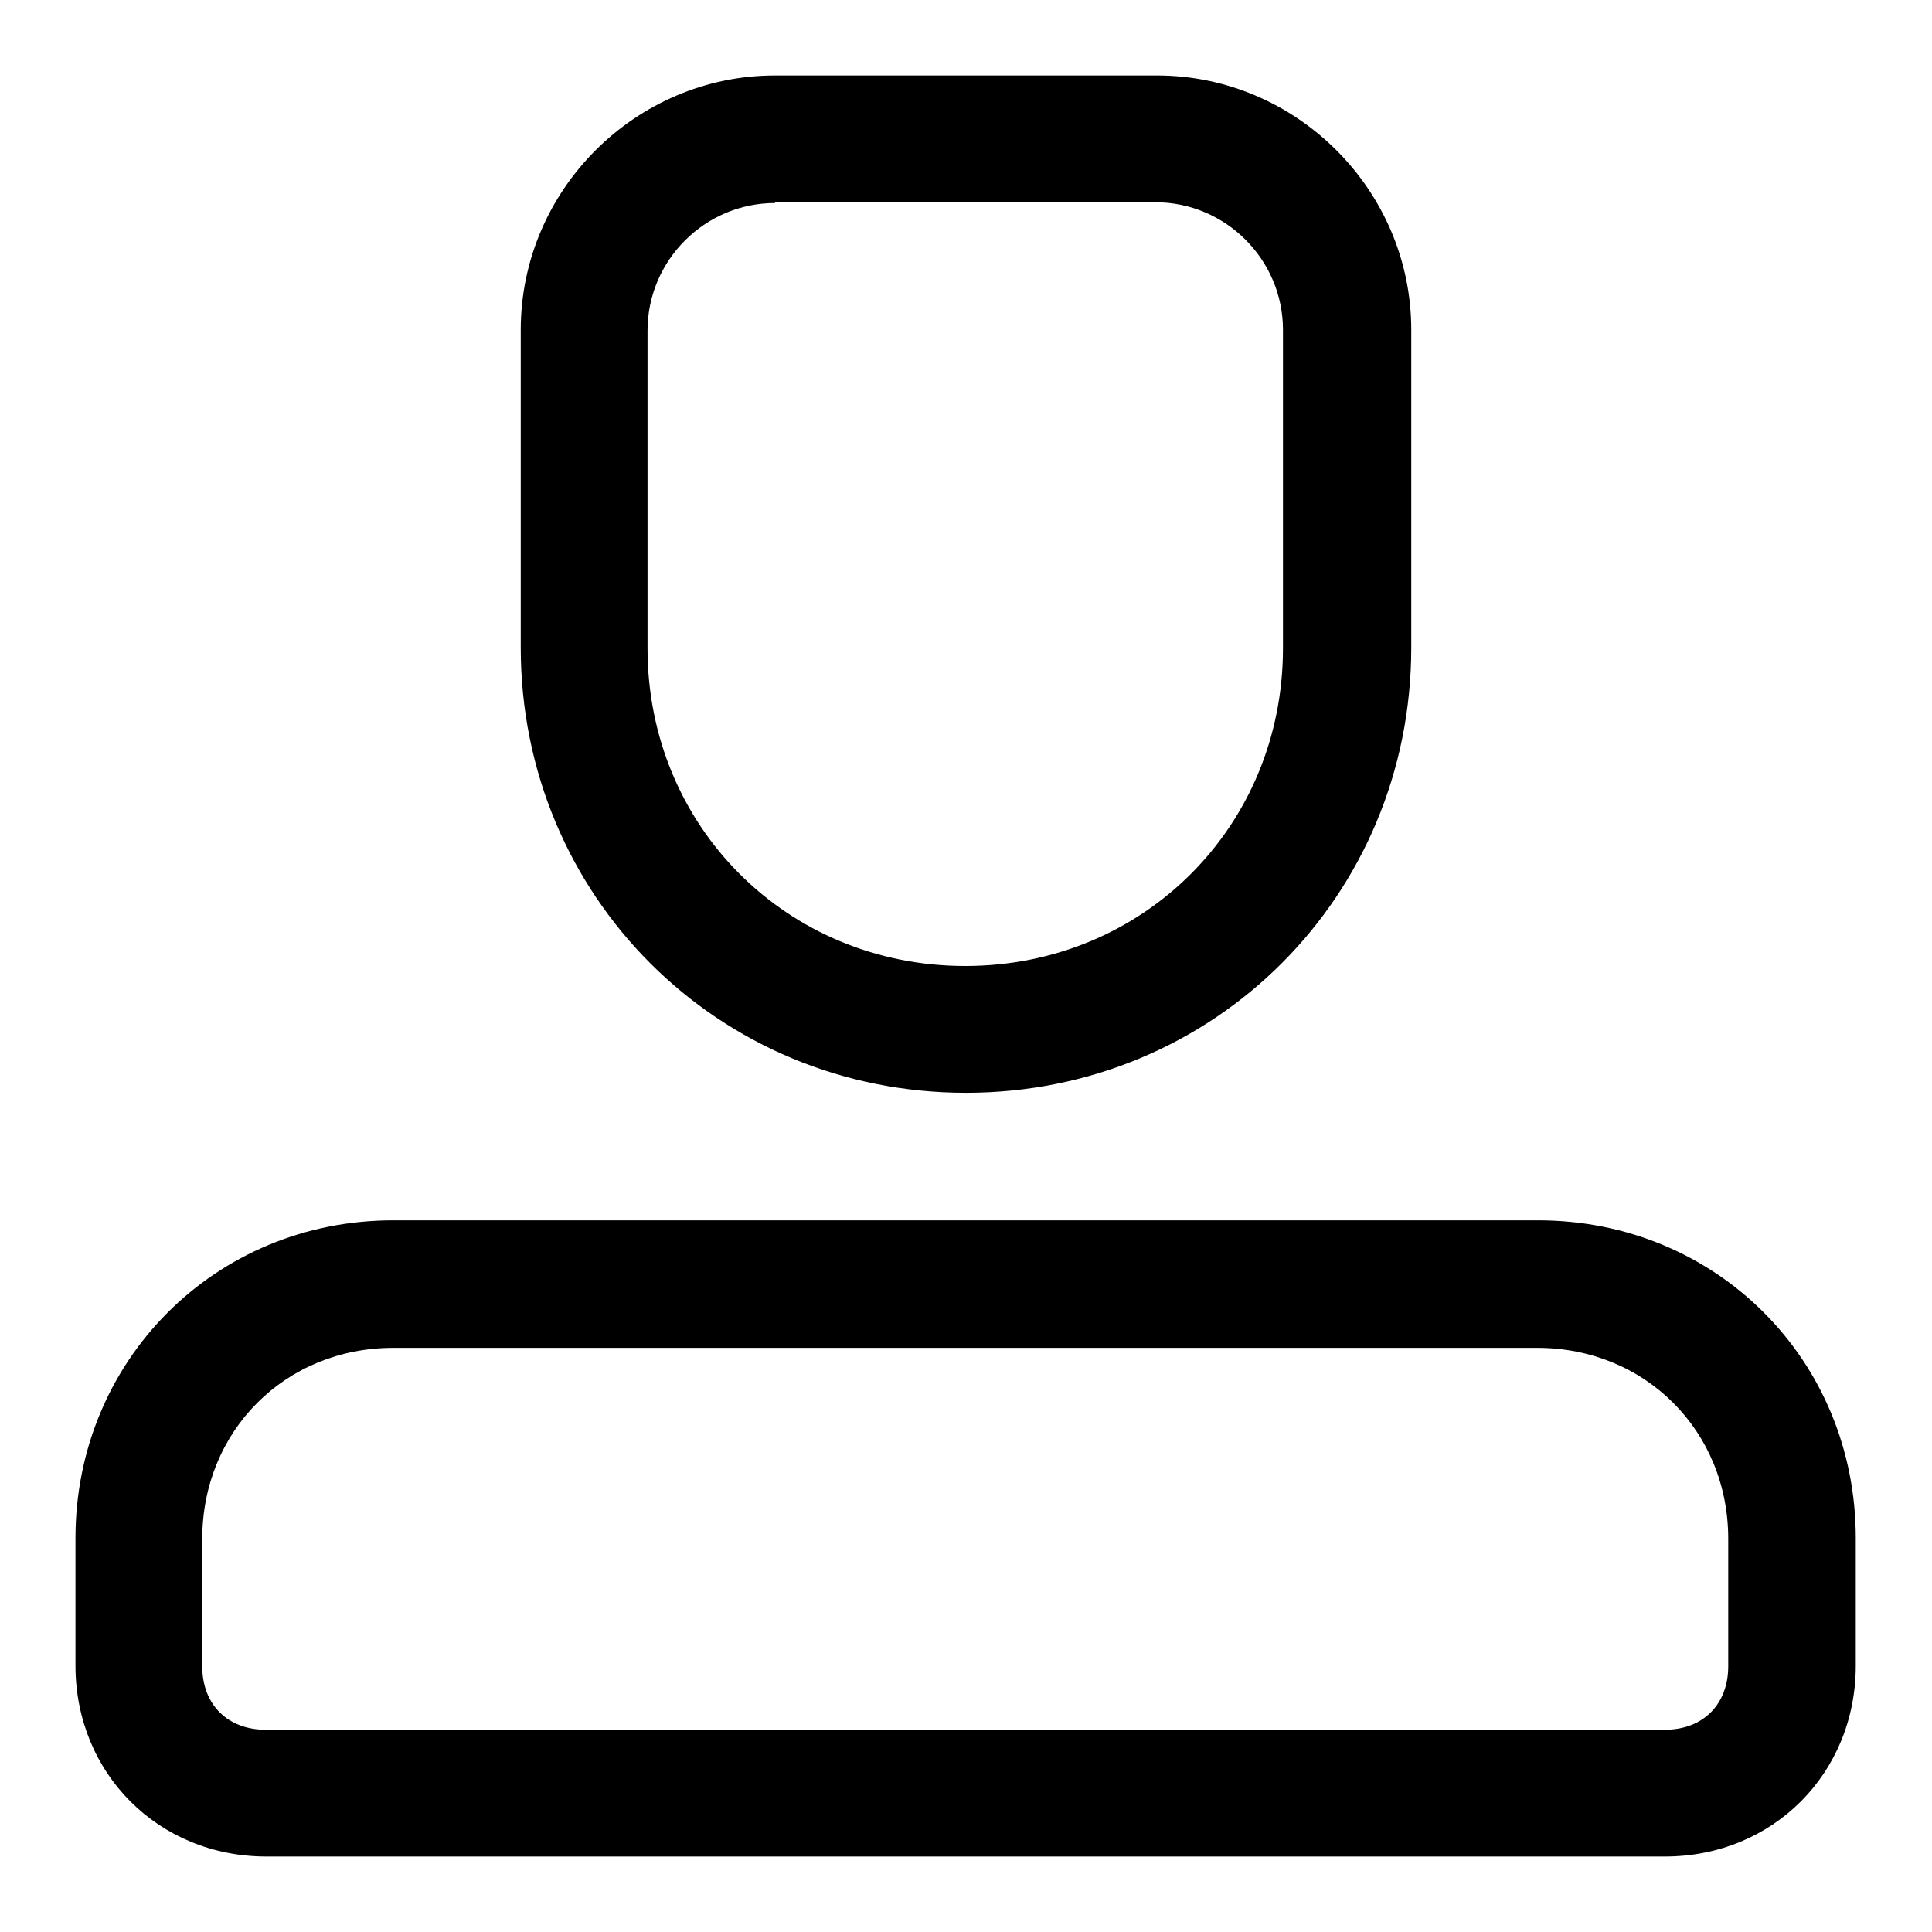 <?xml version="1.0" encoding="utf-8"?>
<!-- Svg Vector Icons : http://www.onlinewebfonts.com/icon -->
<!DOCTYPE svg PUBLIC "-//W3C//DTD SVG 1.1//EN" "http://www.w3.org/Graphics/SVG/1.1/DTD/svg11.dtd">
<svg version="1.1" xmlns="http://www.w3.org/2000/svg" xmlns:xlink="http://www.w3.org/1999/xlink" x="0px" y="0px" viewBox="0 0 256 256" enable-background="new 0 0 256 256" xml:space="preserve">
<g> <path fill="#000000" d="M52.1,178.6c-14.3,0-25.3,11-25.3,25.3v16.9c0,5.1,3.4,8.4,8.4,8.4h185.4c5.1,0,8.4-3.4,8.4-8.4v-16.9 c0-14.3-11-25.3-25.3-25.3H52.1z M52.1,161.7h151.7c23.6,0,42.1,18.5,42.1,42.1v16.9c0,14.3-11,25.3-25.3,25.3H35.3 C21,246,10,235,10,220.7v-16.9C10,180.3,28.5,161.7,52.1,161.7z M102.7,26.9c-9.3,0-16.9,7.6-16.9,16.9v42.1 c0,23.6,18.5,42.1,42.1,42.1c23.6,0,42.1-18.5,42.1-42.1V43.7c0-9.3-7.6-16.9-16.9-16.9H102.7z M102.7,10h50.6 c18.5,0,33.7,15.2,33.7,33.7v42.1c0,32.9-26.1,59-59,59c-32.9,0-59-26.1-59-59V43.7C69,25.2,84.2,10,102.7,10z"/></g>
</svg>